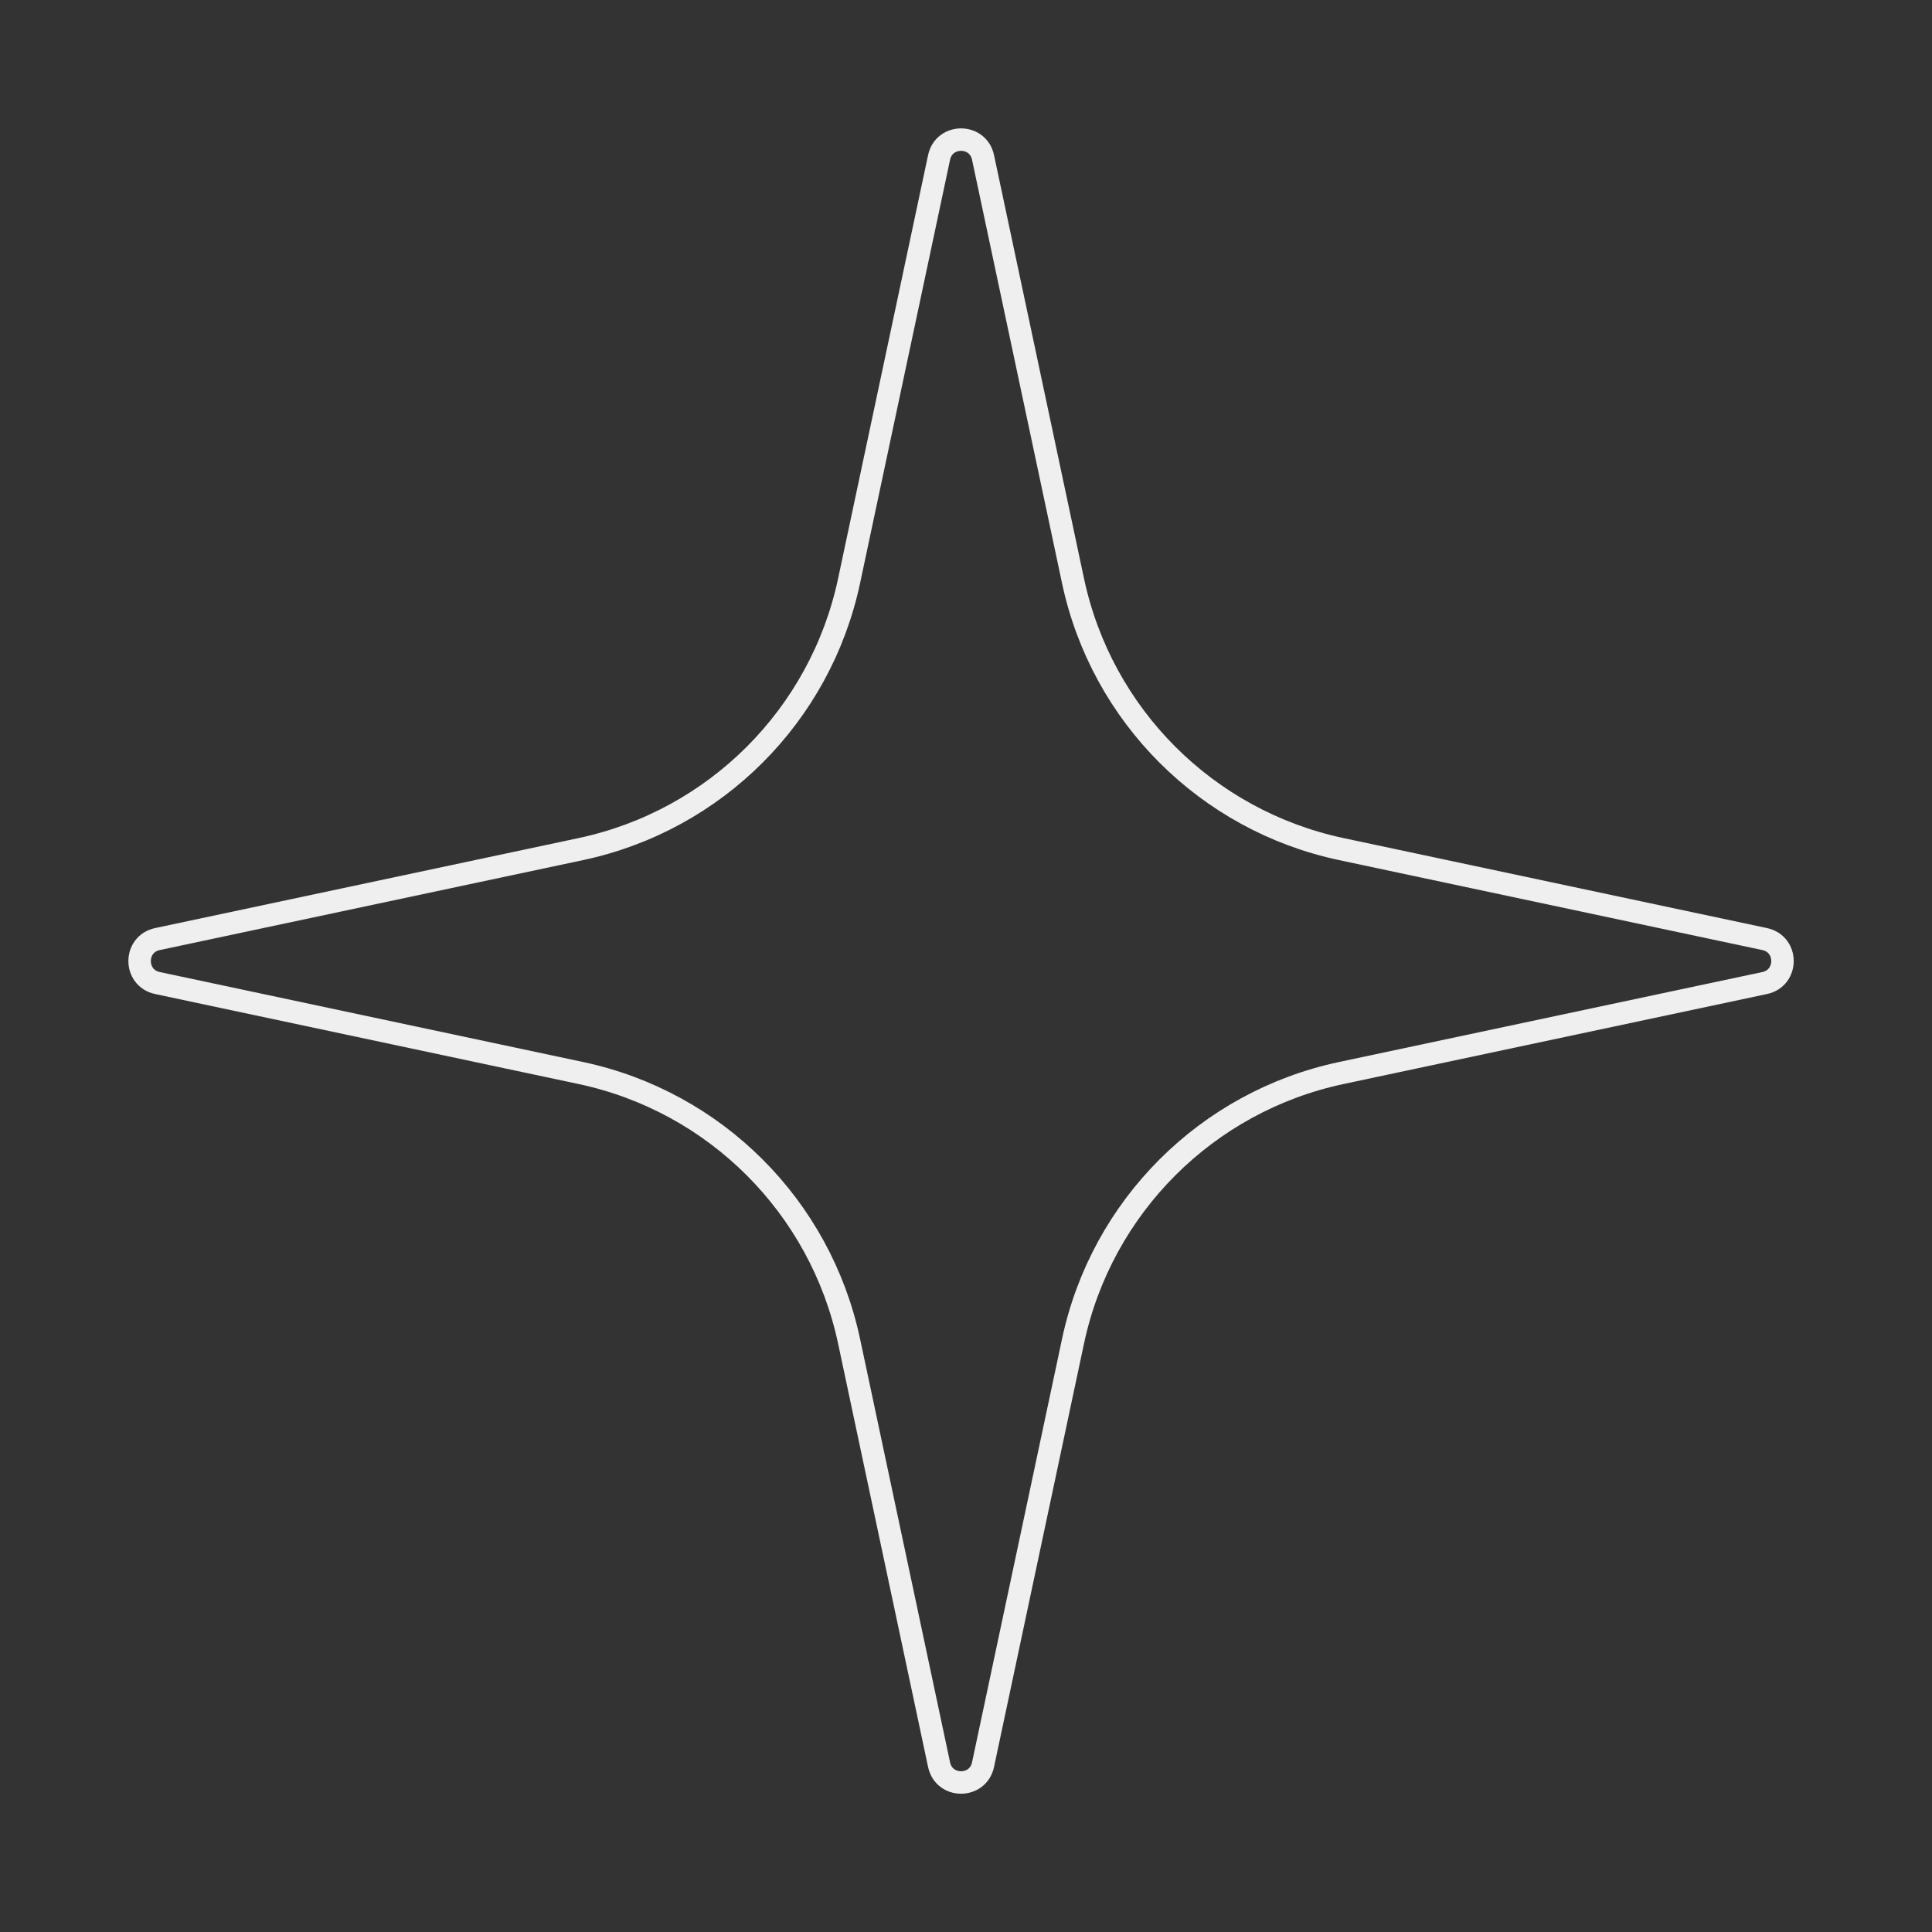 <?xml version="1.0" encoding="UTF-8"?> <svg xmlns="http://www.w3.org/2000/svg" width="172" height="172" viewBox="0 0 172 172" fill="none"><rect x="0" y="0" width="172" height="172" fill="#333333" stroke="none"/><path d="M14.014 83.603L51.713 75.591C63.689 73.045 73.045 63.689 75.591 51.713L83.603 14.014C84.052 11.902 87.067 11.902 87.516 14.014L95.528 51.713C98.074 63.689 107.43 73.045 119.406 75.591L157.105 83.603C159.217 84.052 159.217 87.067 157.105 87.516L119.406 95.528C107.43 98.074 98.074 107.43 95.528 119.406L87.516 157.105C87.067 159.217 84.052 159.217 83.603 157.105L75.591 119.406C73.045 107.43 63.689 98.074 51.713 95.528L14.014 87.516C11.902 87.067 11.902 84.052 14.014 83.603Z" stroke="#EFEFEF" stroke-width="2"></path></svg> 